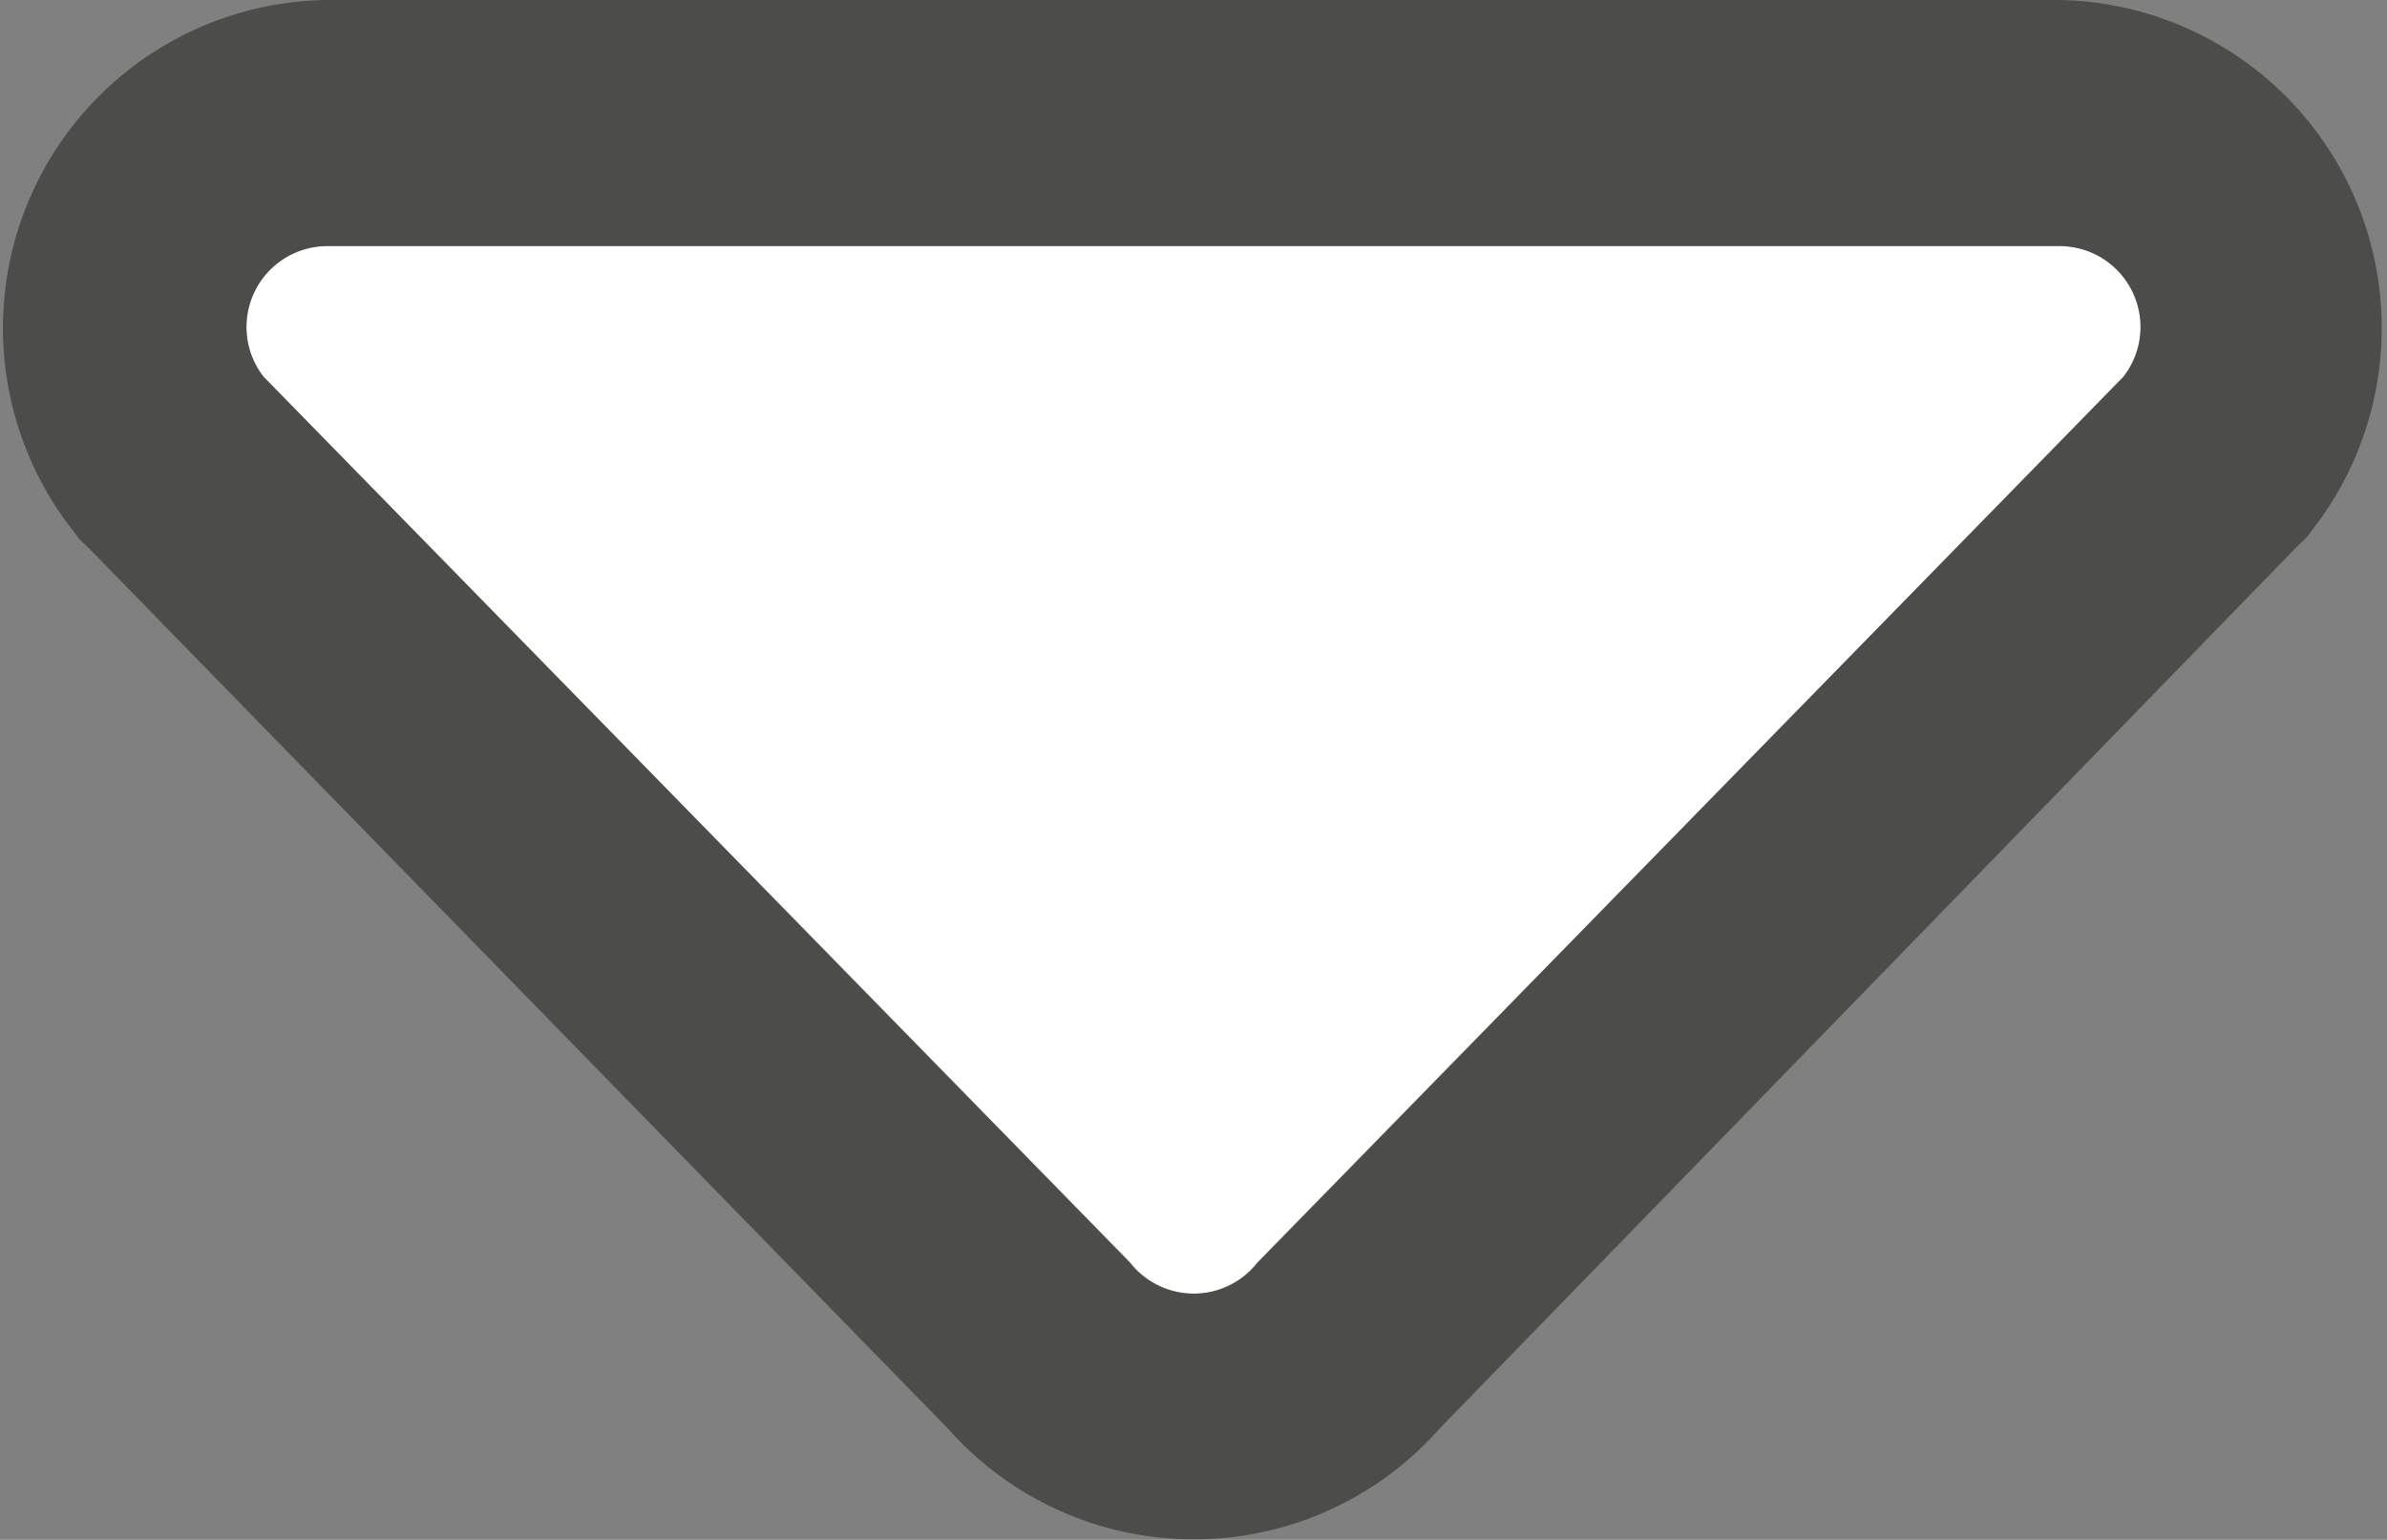 <svg xmlns="http://www.w3.org/2000/svg" viewBox="0 0 43.65 28.16"><rect x="0" y="0" width="43.65" height="28.16" fill="#808080" stroke="none"/><defs><style>.cls-1{fill:#fff;}.cls-2{opacity:0.5;}.cls-3{fill:#181716;}</style></defs><title>Element 7</title><g id="Ebene_2" data-name="Ebene 2"><g id="arrow_down"><path class="cls-1" d="M37.66,4.5H6A1.48,1.48,0,0,0,4.82,6.89l15.84,16.2a1.48,1.48,0,0,0,2.33,0L38.83,6.89A1.48,1.48,0,0,0,37.66,4.5Z"/><g class="cls-2"><path class="cls-3" d="M37.66,4.5a1.48,1.48,0,0,1,1.17,2.39L23,23.09a1.48,1.48,0,0,1-2.33,0L4.82,6.89A1.48,1.48,0,0,1,6,4.5H37.66m0-4.5H6a6,6,0,0,0-4.7,9.66l.15.2L1.6,10,17.33,26.12a6,6,0,0,0,9,0L42,10l.18-.17.15-.2A6,6,0,0,0,37.66,0Z"/></g></g></g></svg>